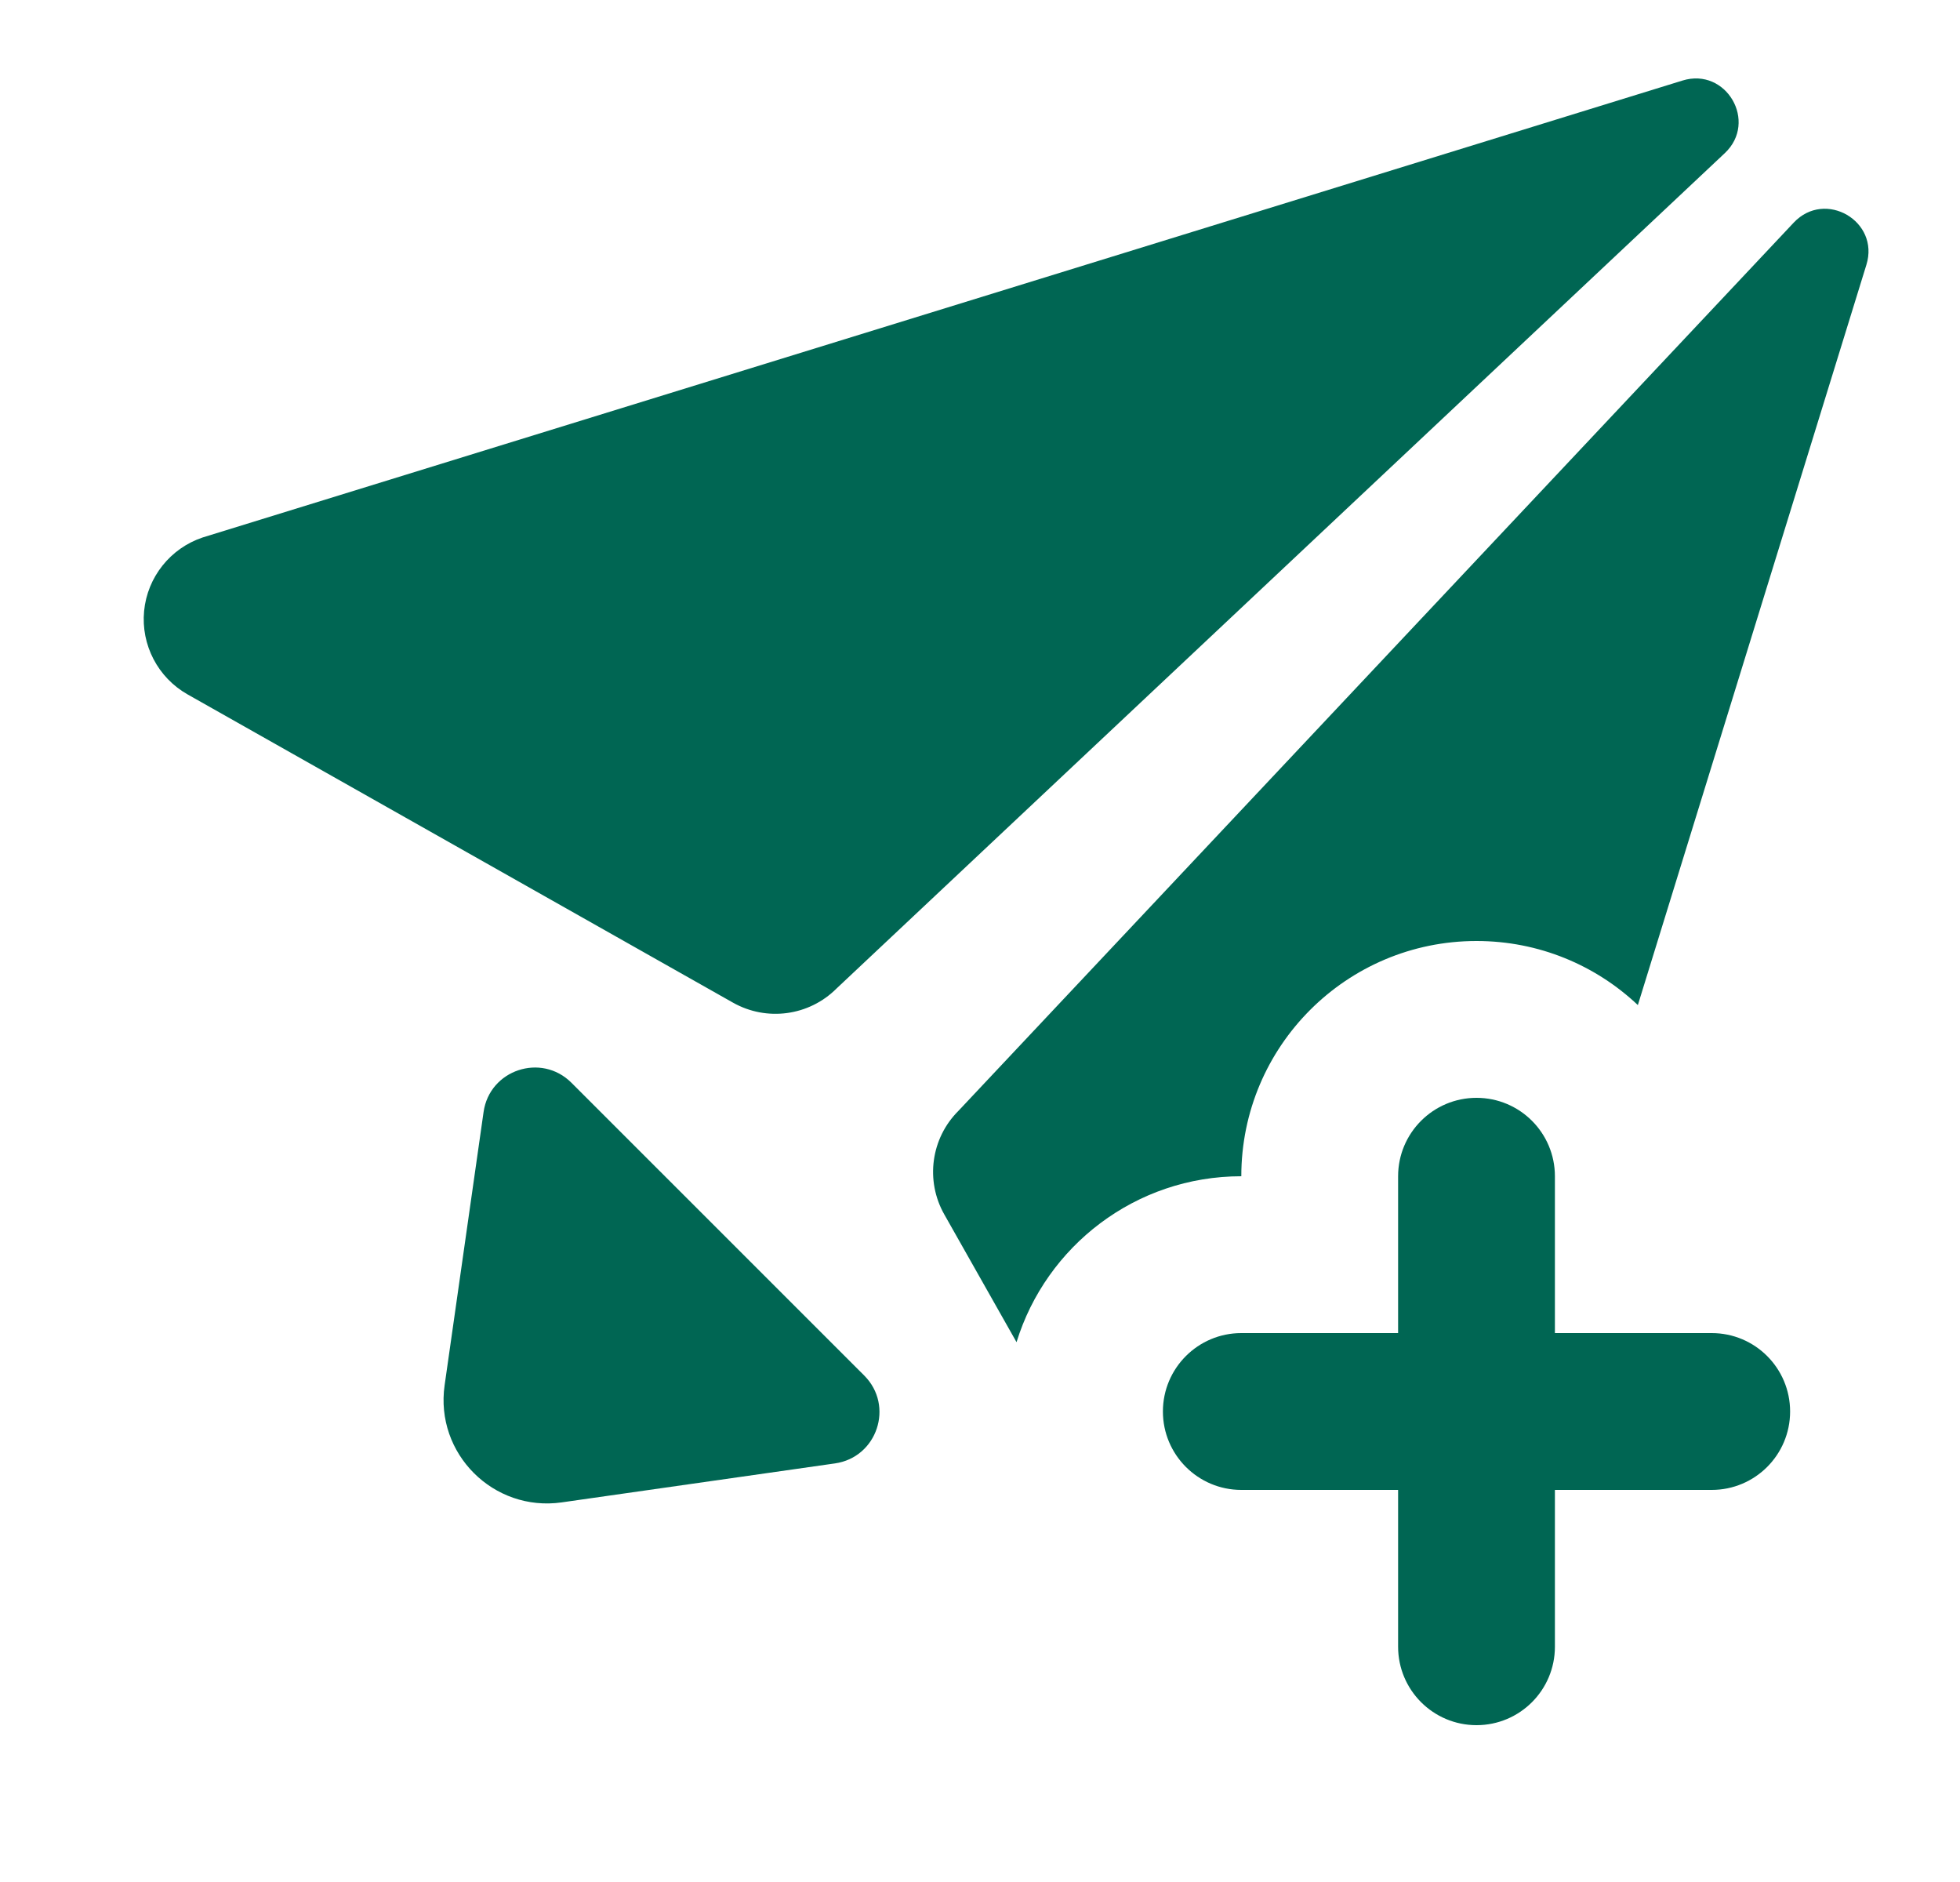 <svg width="25" height="24" viewBox="0 0 25 24" fill="none" xmlns="http://www.w3.org/2000/svg" aria-hidden="true"><path d="M2.585 6.854C2.173 6.992 1.88 7.359 1.838 7.792 1.797 8.224 2.014 8.641 2.392 8.855L9.349 12.786C9.78 13.029 10.319 12.956 10.669 12.607L22 1.953C22.425 1.553 22.018.855 21.461 1.027L2.585 6.854zM12.224 14.167C11.874 14.516 11.801 15.056 12.044 15.486L12.966 17.116C13.343 15.891 14.484 15 15.833 15 15.833 13.343 17.176 12 18.833 12 19.63 12 20.354 12.31 20.891 12.817L23.806 3.377C23.979 2.821 23.28 2.414 22.88 2.838L12.224 14.167zM6.168 14.181L5.671 17.666C5.547 18.537 6.294 19.283 7.165 19.159L10.65 18.662C11.189 18.585 11.408 17.927 11.024 17.542L7.288 13.807C6.903 13.423 6.244 13.643 6.168 14.181z" fill="#006653"/><path d="M19.833 15C19.833 14.448 19.386 14 18.833 14C18.281 14 17.833 14.448 17.833 15V17H15.833C15.281 17 14.833 17.448 14.833 18C14.833 18.552 15.281 19 15.833 19H17.833V21C17.833 21.552 18.281 22 18.833 22C19.386 22 19.833 21.552 19.833 21V19H21.833C22.386 19 22.833 18.552 22.833 18C22.833 17.448 22.386 17 21.833 17H19.833V15Z" fill="#006653"/></svg>